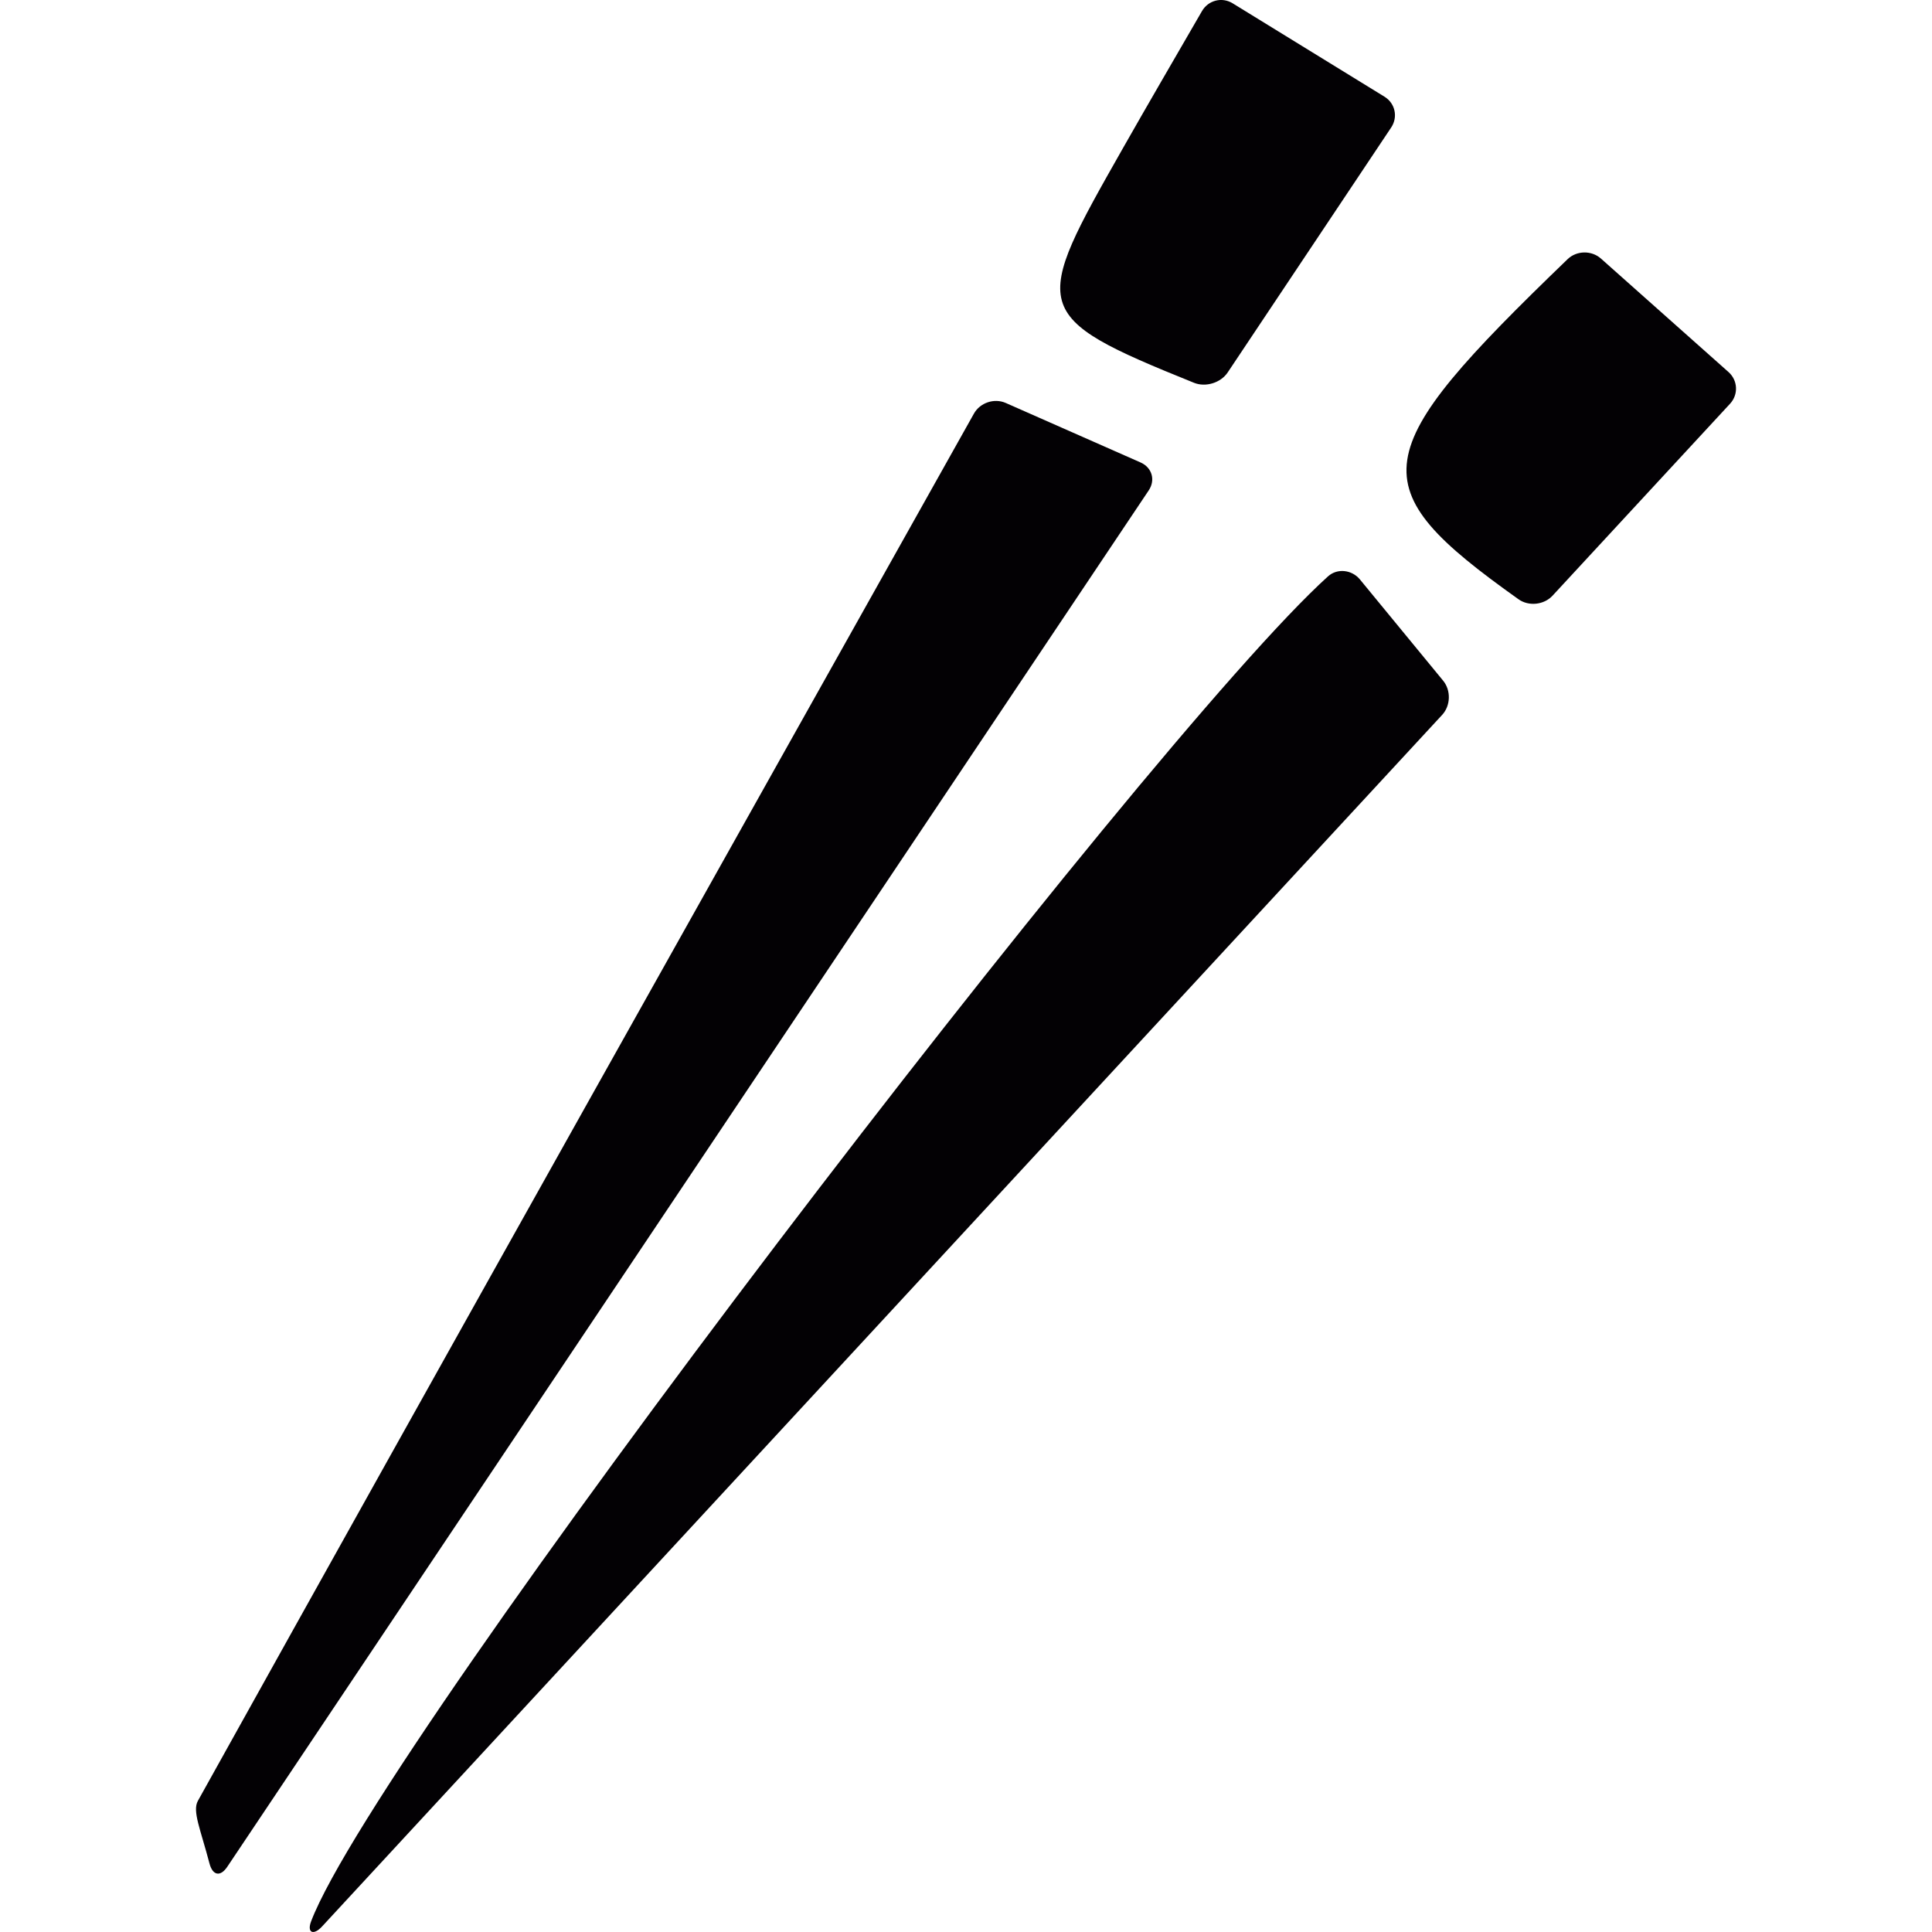 <?xml version="1.0" encoding="iso-8859-1"?>
<!-- Uploaded to: SVG Repo, www.svgrepo.com, Generator: SVG Repo Mixer Tools -->
<svg height="800px" width="800px" version="1.1" id="Capa_1" xmlns="http://www.w3.org/2000/svg" xmlns:xlink="http://www.w3.org/1999/xlink" 
	 viewBox="0 0 50.438 50.438" xml:space="preserve">
<g>
	<path style="fill:#030104;" d="M37.676,17.771c-0.812-0.987-1.505-1.831-2.174-2.645c-0.208-0.252-0.589-0.298-0.832-0.079
		c-4.729,4.268-24.78,30.471-26.547,35.11c-0.116,0.305,0.062,0.378,0.284,0.138c9.931-10.742,19.59-21.191,29.243-31.632
		C37.872,18.423,37.884,18.024,37.676,17.771z M5.469,48.649c0.083,0.316,0.285,0.356,0.466,0.084
		c8.252-12.326,16.106-24.058,24.054-35.93c0.182-0.272,0.086-0.598-0.213-0.73c-1.265-0.558-2.29-1.01-3.519-1.553
		c-0.299-0.132-0.671-0.008-0.831,0.278c-6.823,12.169-13.565,24.18-20.26,36.217C5.017,47.283,5.235,47.756,5.469,48.649z
		 M32.18,0.086c-0.278-0.171-0.636-0.08-0.8,0.203c-0.763,1.319-1.417,2.441-2.059,3.571c-2.394,4.217-2.486,4.383,1.852,6.134
		c0.303,0.122,0.696,0.001,0.878-0.271c1.375-2.059,2.776-4.159,4.269-6.396c0.181-0.272,0.103-0.631-0.175-0.802
		C34.74,1.661,33.482,0.887,32.18,0.086z M40.925,6.766c-5.289,5.098-5.448,5.914-1.28,8.88c0.266,0.189,0.664,0.146,0.886-0.094
		c1.502-1.624,3.024-3.27,4.635-5.012c0.222-0.24,0.204-0.61-0.04-0.827c-1.114-0.991-2.17-1.93-3.331-2.963
		C41.55,6.532,41.16,6.539,40.925,6.766z"/>
</g>
</svg>